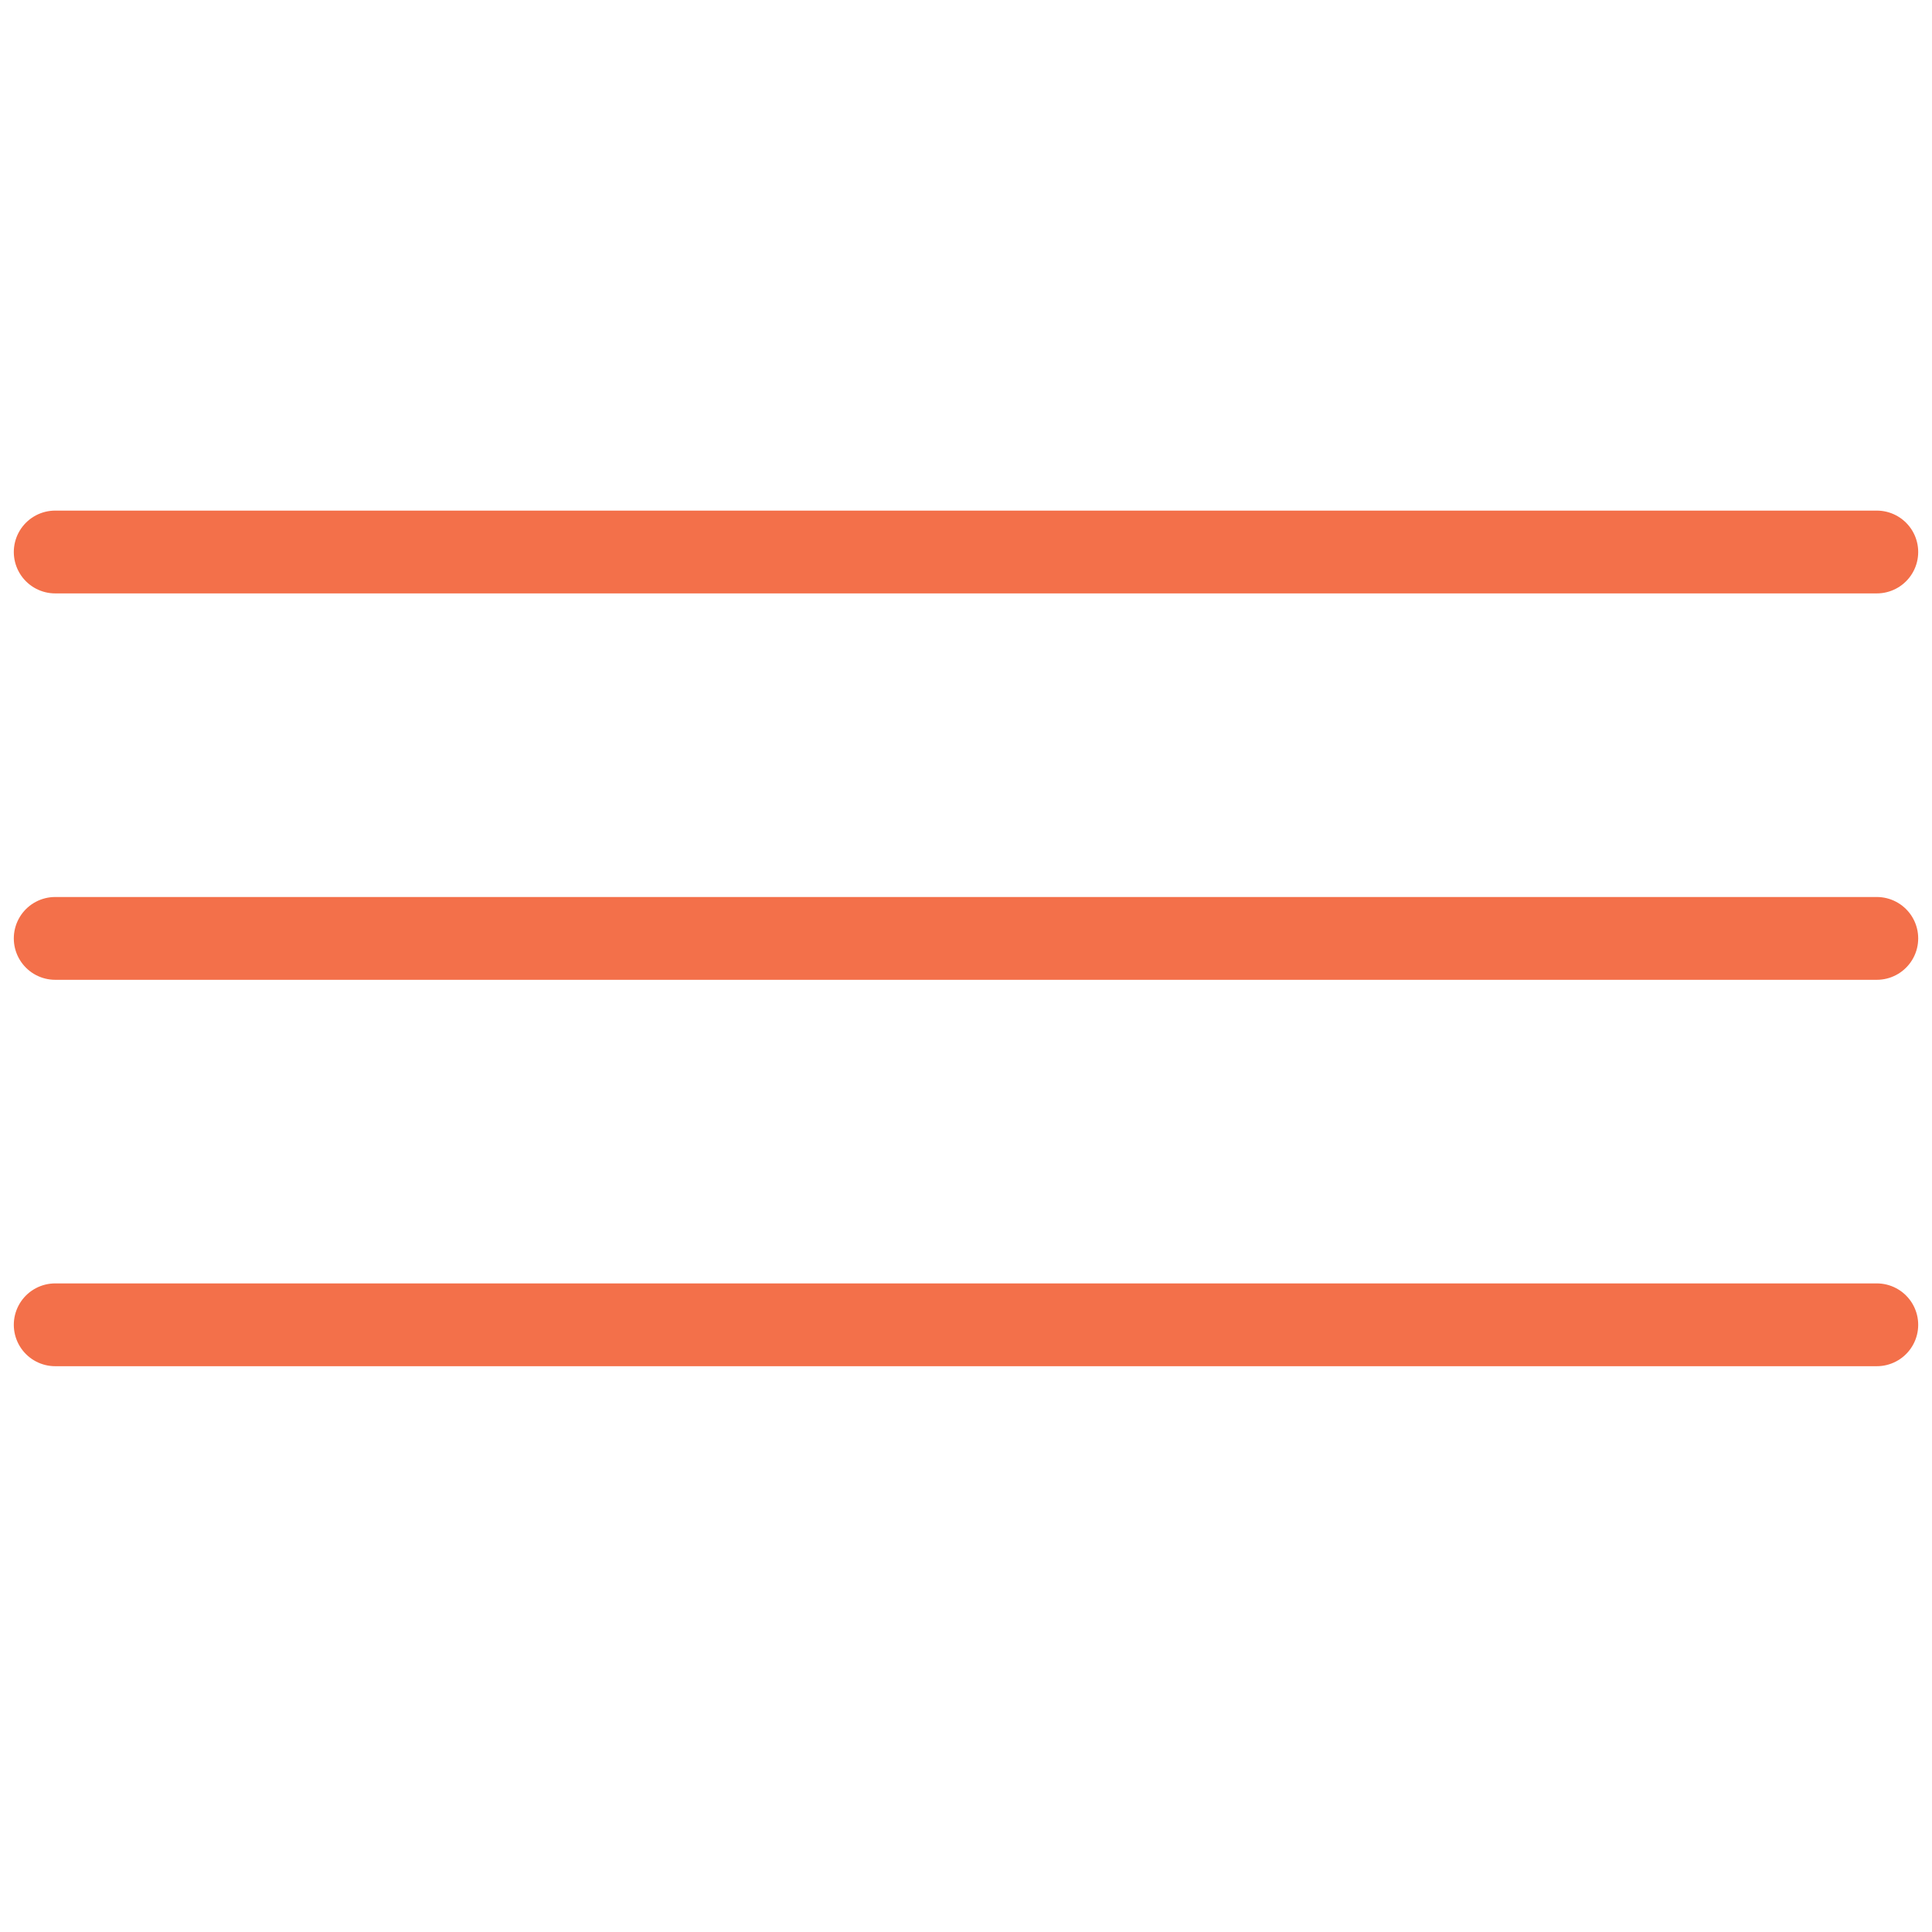 <?xml version="1.0" encoding="UTF-8"?> <svg xmlns="http://www.w3.org/2000/svg" width="35" height="35" viewBox="0 0 35 35" fill="none"> <path d="M1 10H34" stroke="#F3704A" stroke-width="1.5" stroke-linecap="round"></path> <path d="M1 17H34" stroke="#F3704A" stroke-width="1.5" stroke-linecap="round"></path> <path d="M1 24H34" stroke="#F3704A" stroke-width="1.5" stroke-linecap="round"></path> </svg> 